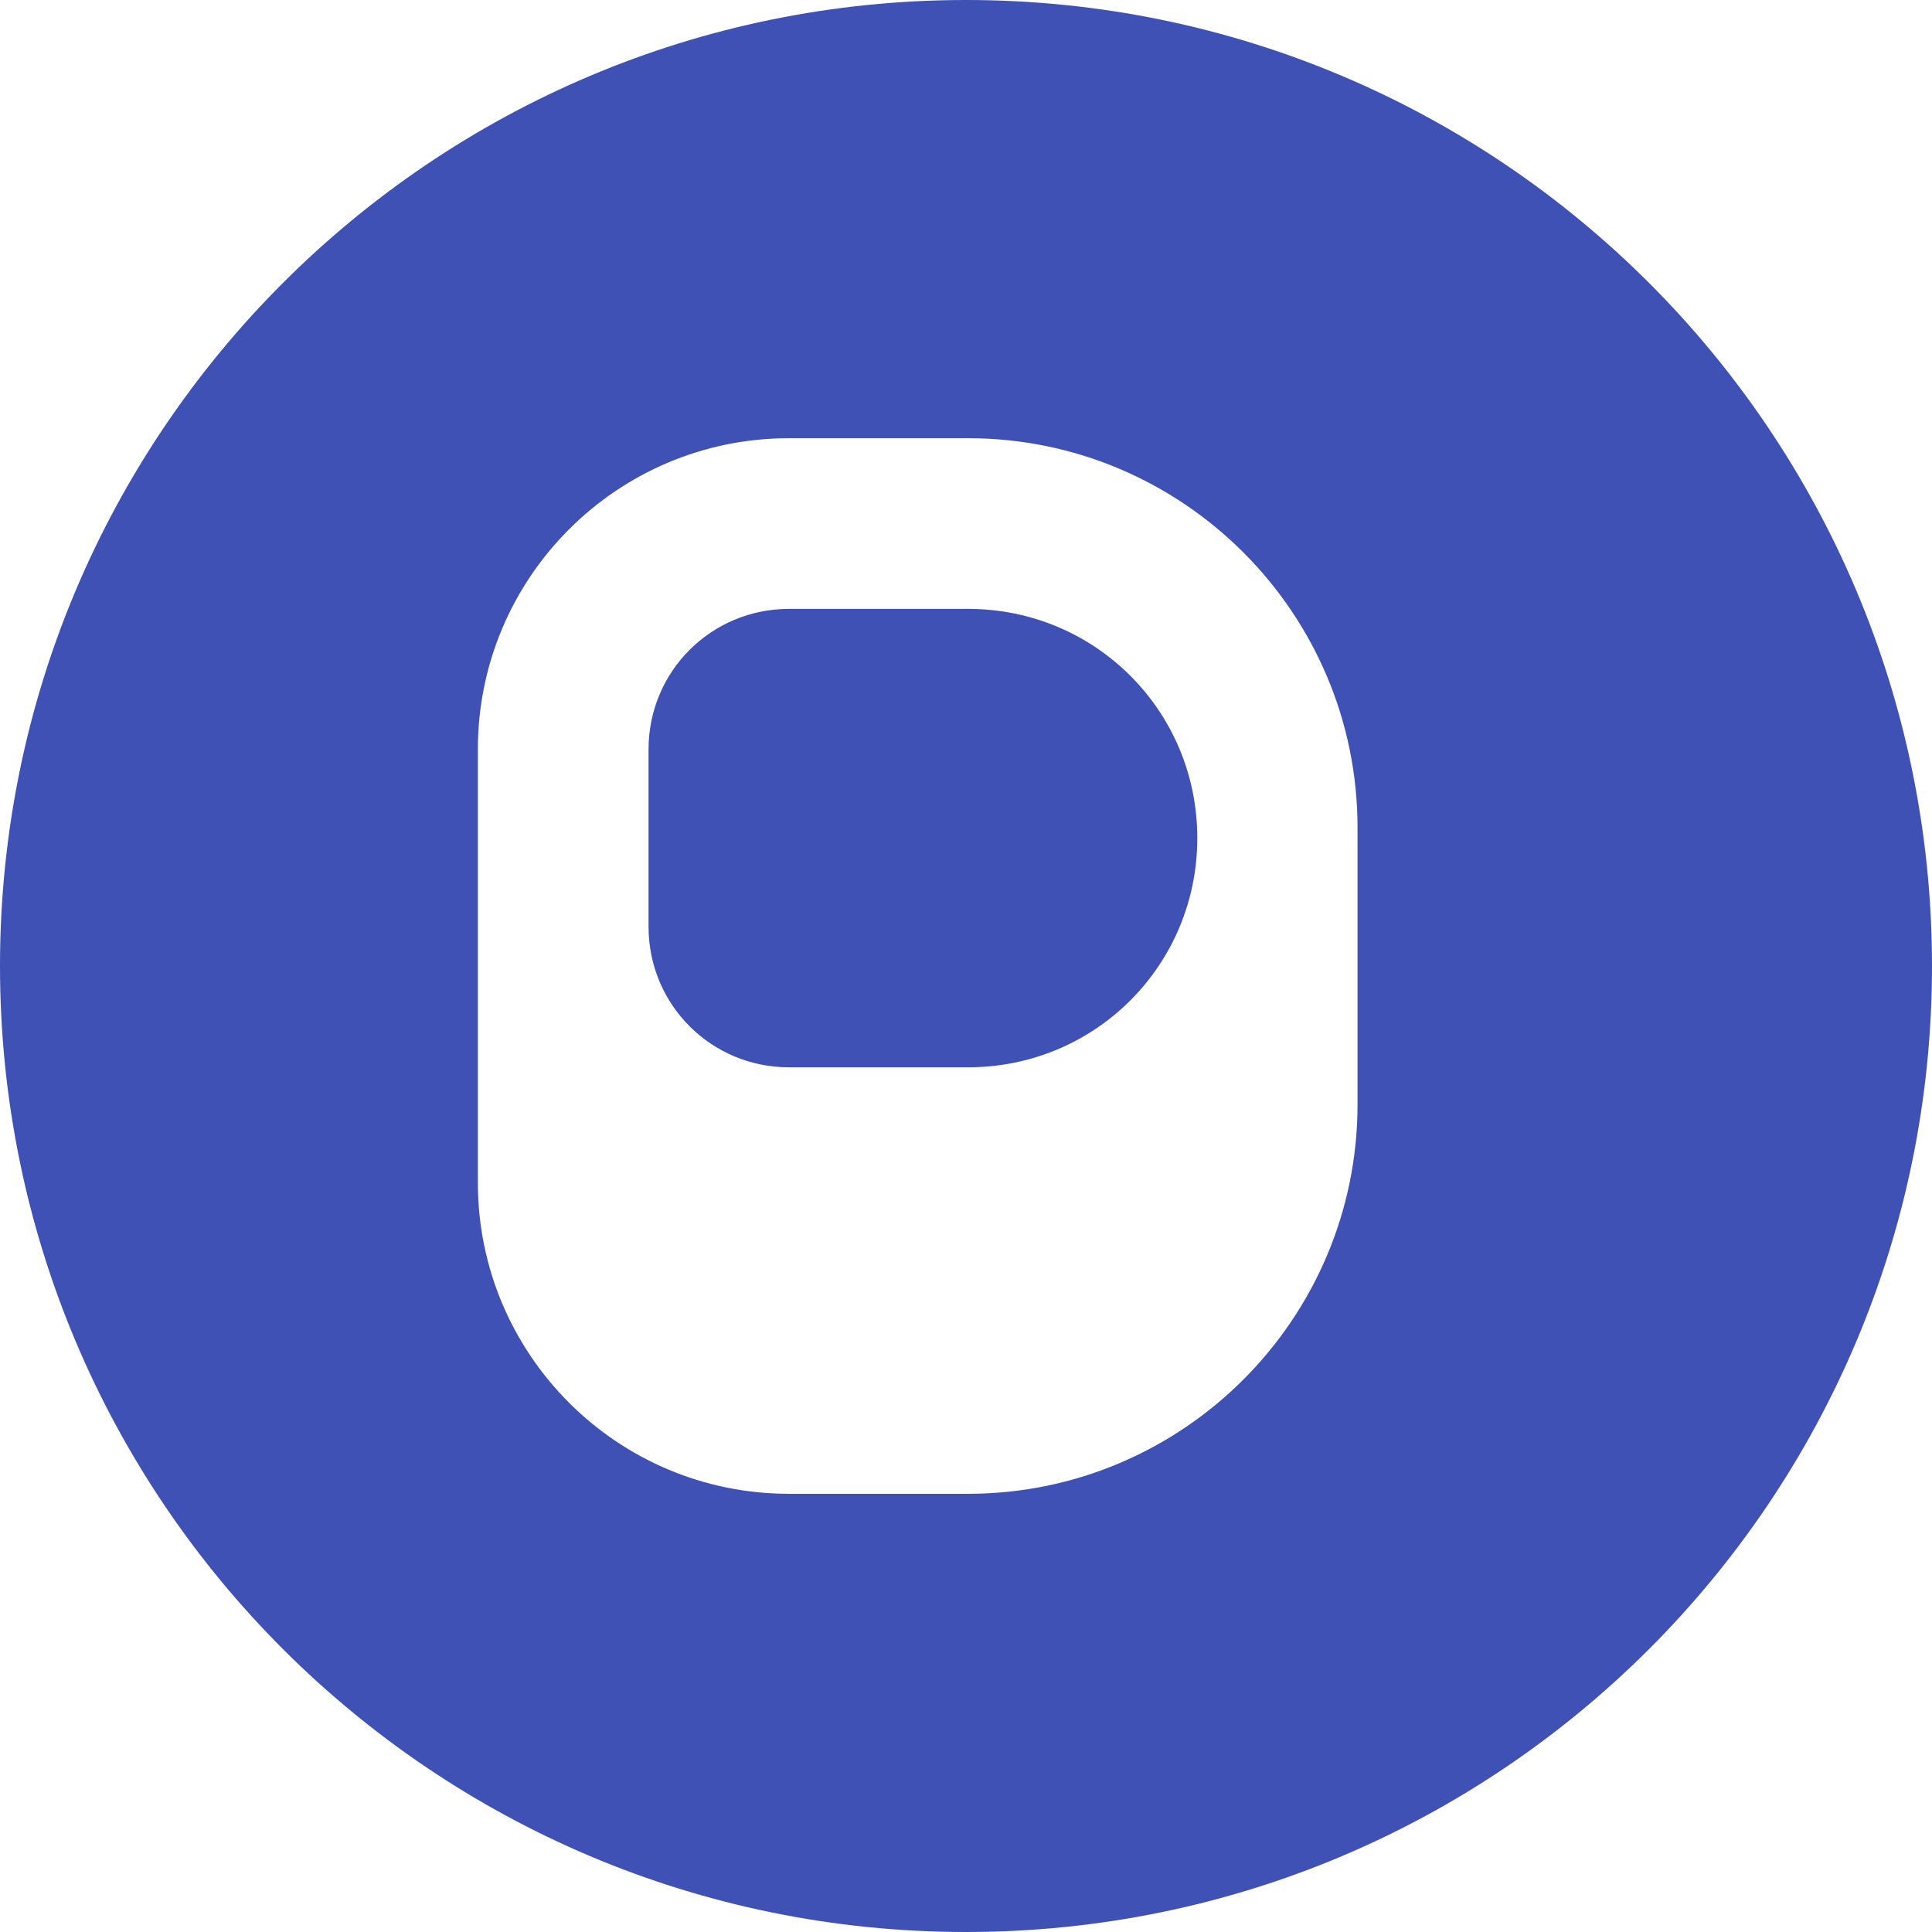 <svg
  width="32"
  height="32"
  viewBox="0 0 32 32"
  fill="none"
  xmlns="http://www.w3.org/2000/svg"
>
  <path
    fill-rule="evenodd"
    clip-rule="evenodd"
    d="M16 32C24.837 32 32 24.837 32 16C32 7.163 24.837 0 16 0C7.163 0 0 7.163 0 16C0 24.837 7.163 32 16 32ZM13.068 7.258C10.222 7.258 7.915 9.566 7.915 12.411V19.589C7.915 22.434 10.222 24.742 13.068 24.742H16.035C19.591 24.742 22.485 21.848 22.485 18.292V13.708C22.485 10.152 19.591 7.258 16.035 7.258H13.068ZM10.742 12.411C10.742 11.121 11.779 10.085 13.068 10.085H16.035C18.141 10.085 19.831 11.775 19.831 13.881C19.831 15.987 18.141 17.678 16.035 17.678H13.068C11.779 17.678 10.742 16.641 10.742 15.351V12.411Z"
    fill="#3F51B5"
  />
</svg>
